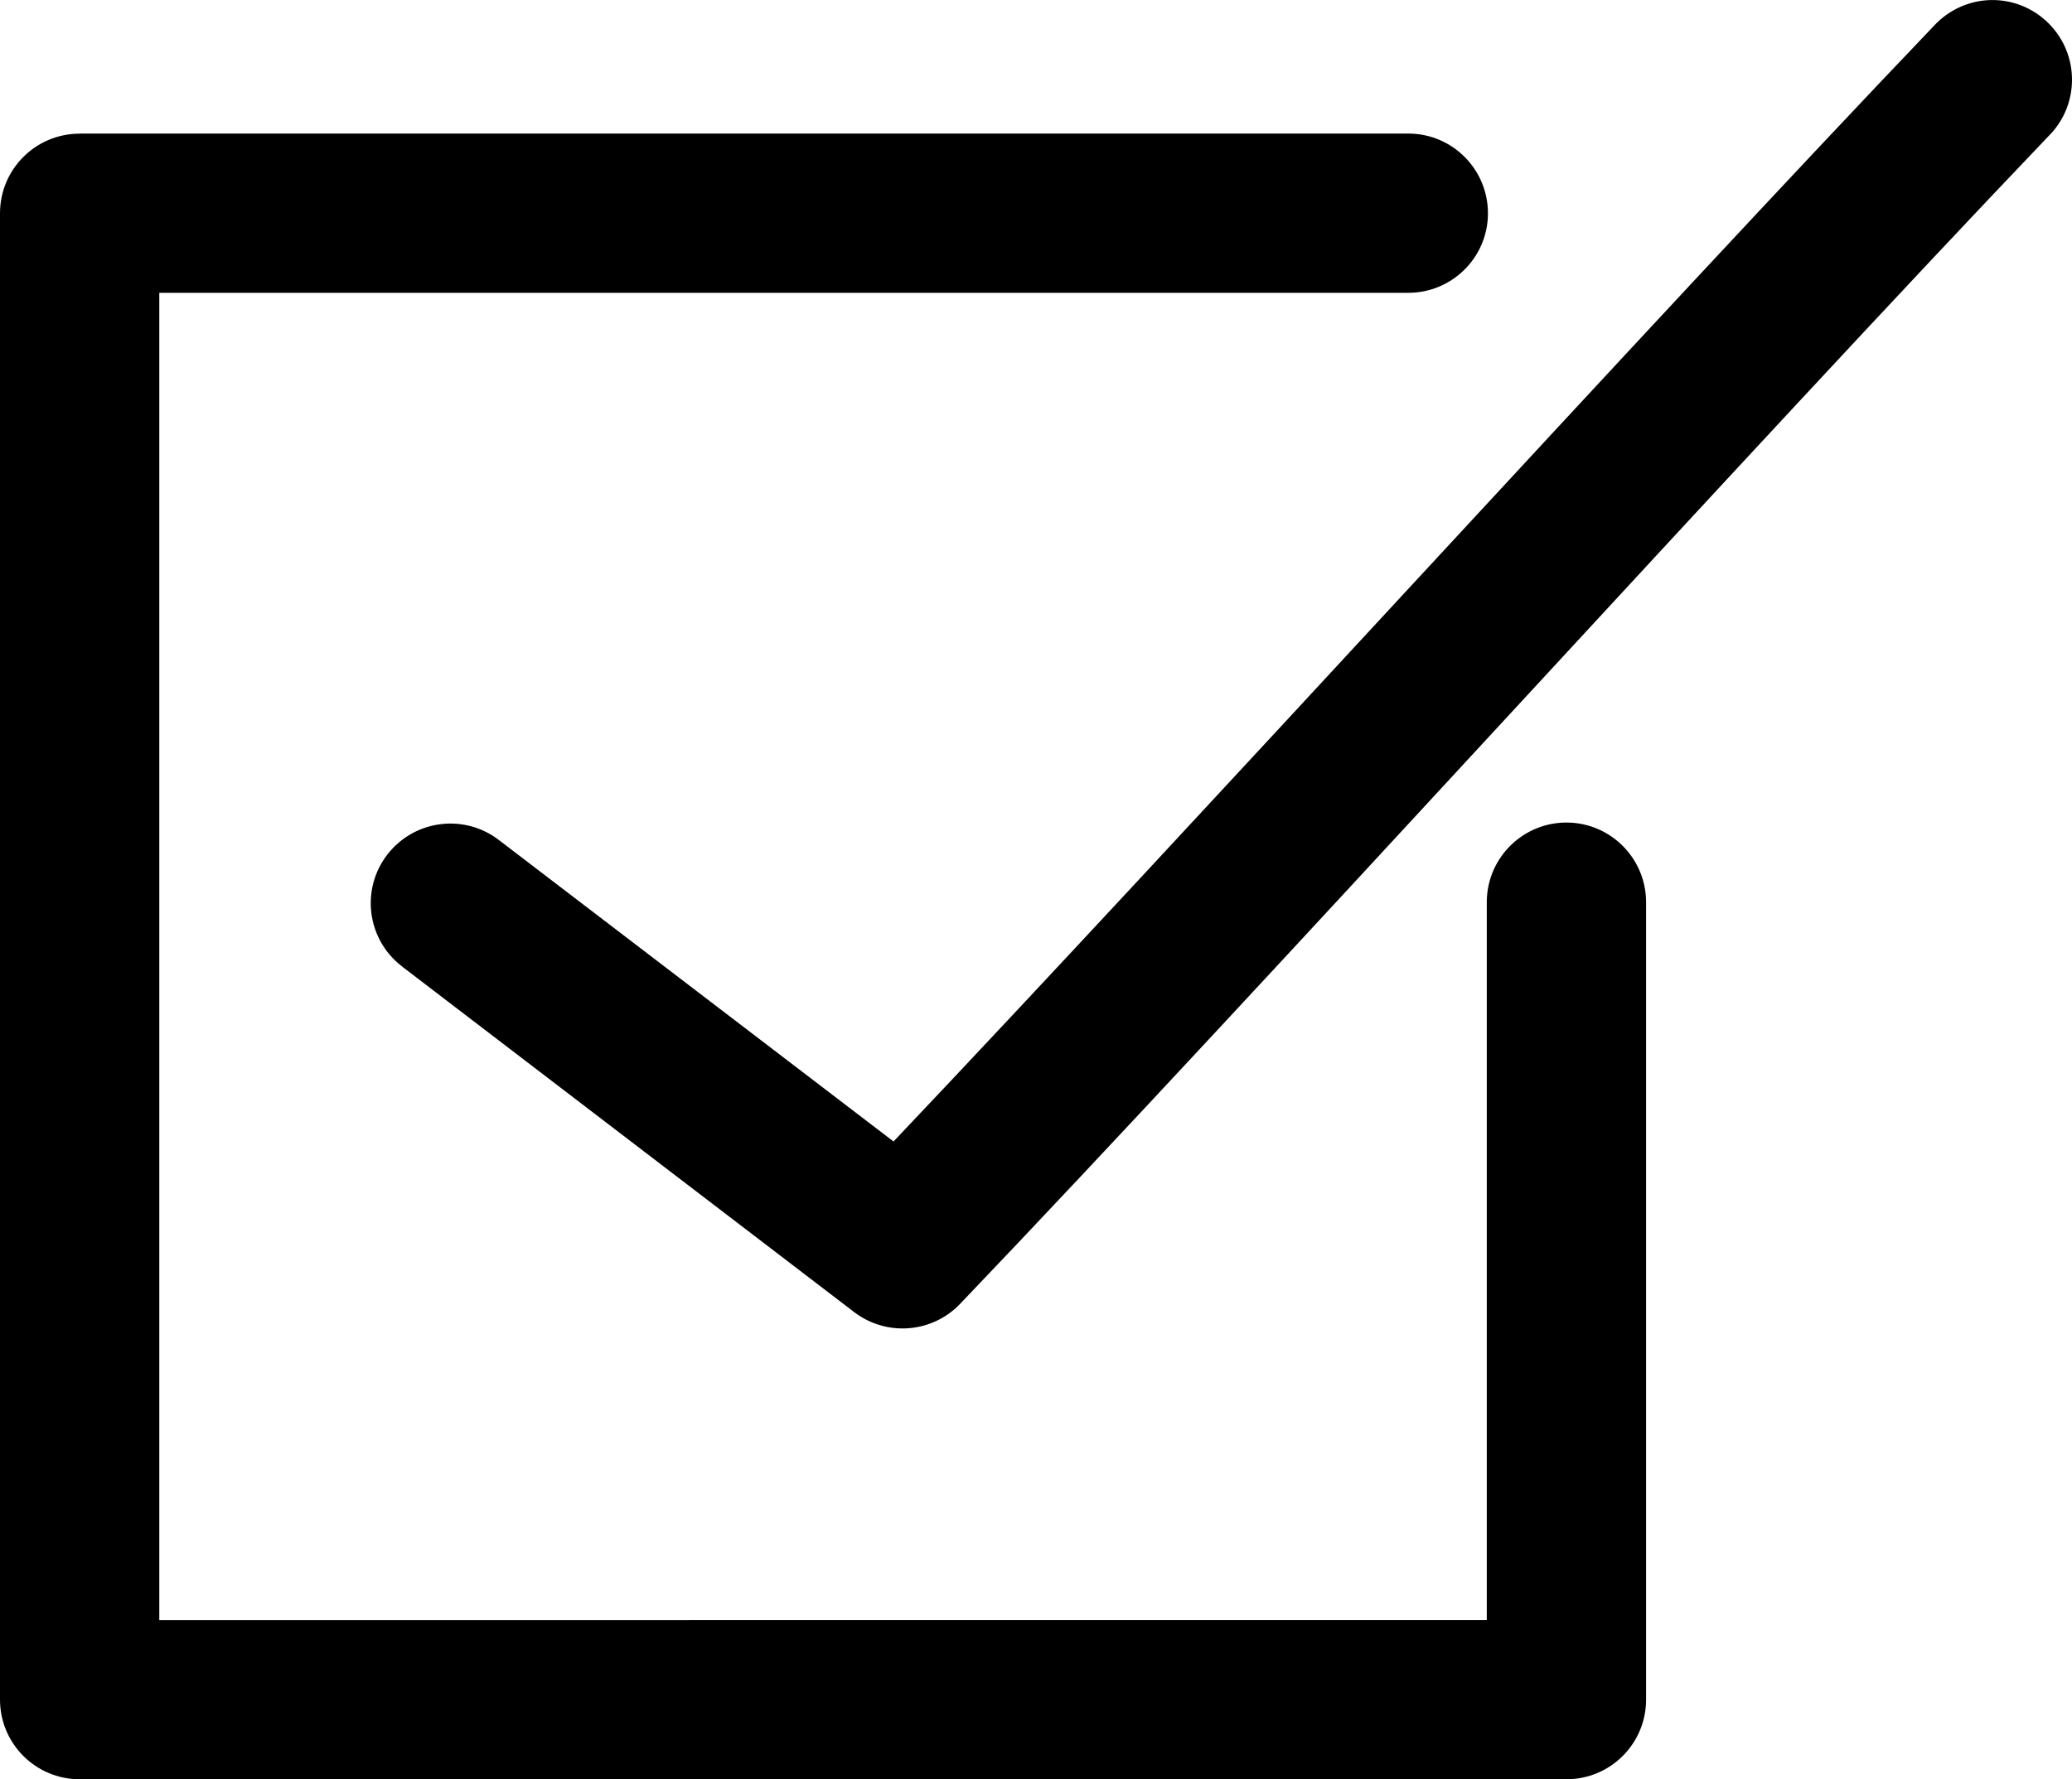 <?xml version="1.0" encoding="UTF-8"?>
<!-- Generator: Adobe Illustrator 16.0.4, SVG Export Plug-In . SVG Version: 6.00 Build 0)  -->
<svg xmlns="http://www.w3.org/2000/svg" xmlns:xlink="http://www.w3.org/1999/xlink" id="Calque_1" x="0px" y="0px" width="25px" height="21.474px" viewBox="0 0 25 21.474" xml:space="preserve">
<g>
	<g transform="translate(0,-952.362)">
		<path d="M23.985,952.364c-0.249,0.015-0.482,0.126-0.651,0.31c-3.421,3.58-8.971,9.688-12.553,13.464l-4.755-3.633    c-0.418-0.327-1.022-0.252-1.349,0.166c-0.327,0.419-0.252,1.023,0.167,1.349c0.007,0.006,0.014,0.011,0.021,0.017l5.446,4.164    c0.388,0.292,0.934,0.25,1.271-0.101c3.581-3.745,9.596-10.393,13.134-14.094c0.377-0.374,0.379-0.982,0.005-1.359    C24.527,952.451,24.26,952.348,23.985,952.364z M0.961,953.975c-0.531,0-0.961,0.43-0.961,0.961v17.938    c0,0.531,0.43,0.961,0.961,0.961H18.9c0.531,0,0.961-0.43,0.961-0.961v-9.61c0.007-0.531-0.417-0.967-0.947-0.975    c-0.531-0.007-0.967,0.417-0.975,0.948c0,0.009,0,0.018,0,0.027v8.649H1.922v-16.017h15.056c0.531,0.007,0.968-0.417,0.975-0.947    c0.007-0.531-0.417-0.968-0.948-0.975c-0.009,0-0.018,0-0.027,0H0.961L0.961,953.975z"></path>
	</g>
</g>
</svg>

